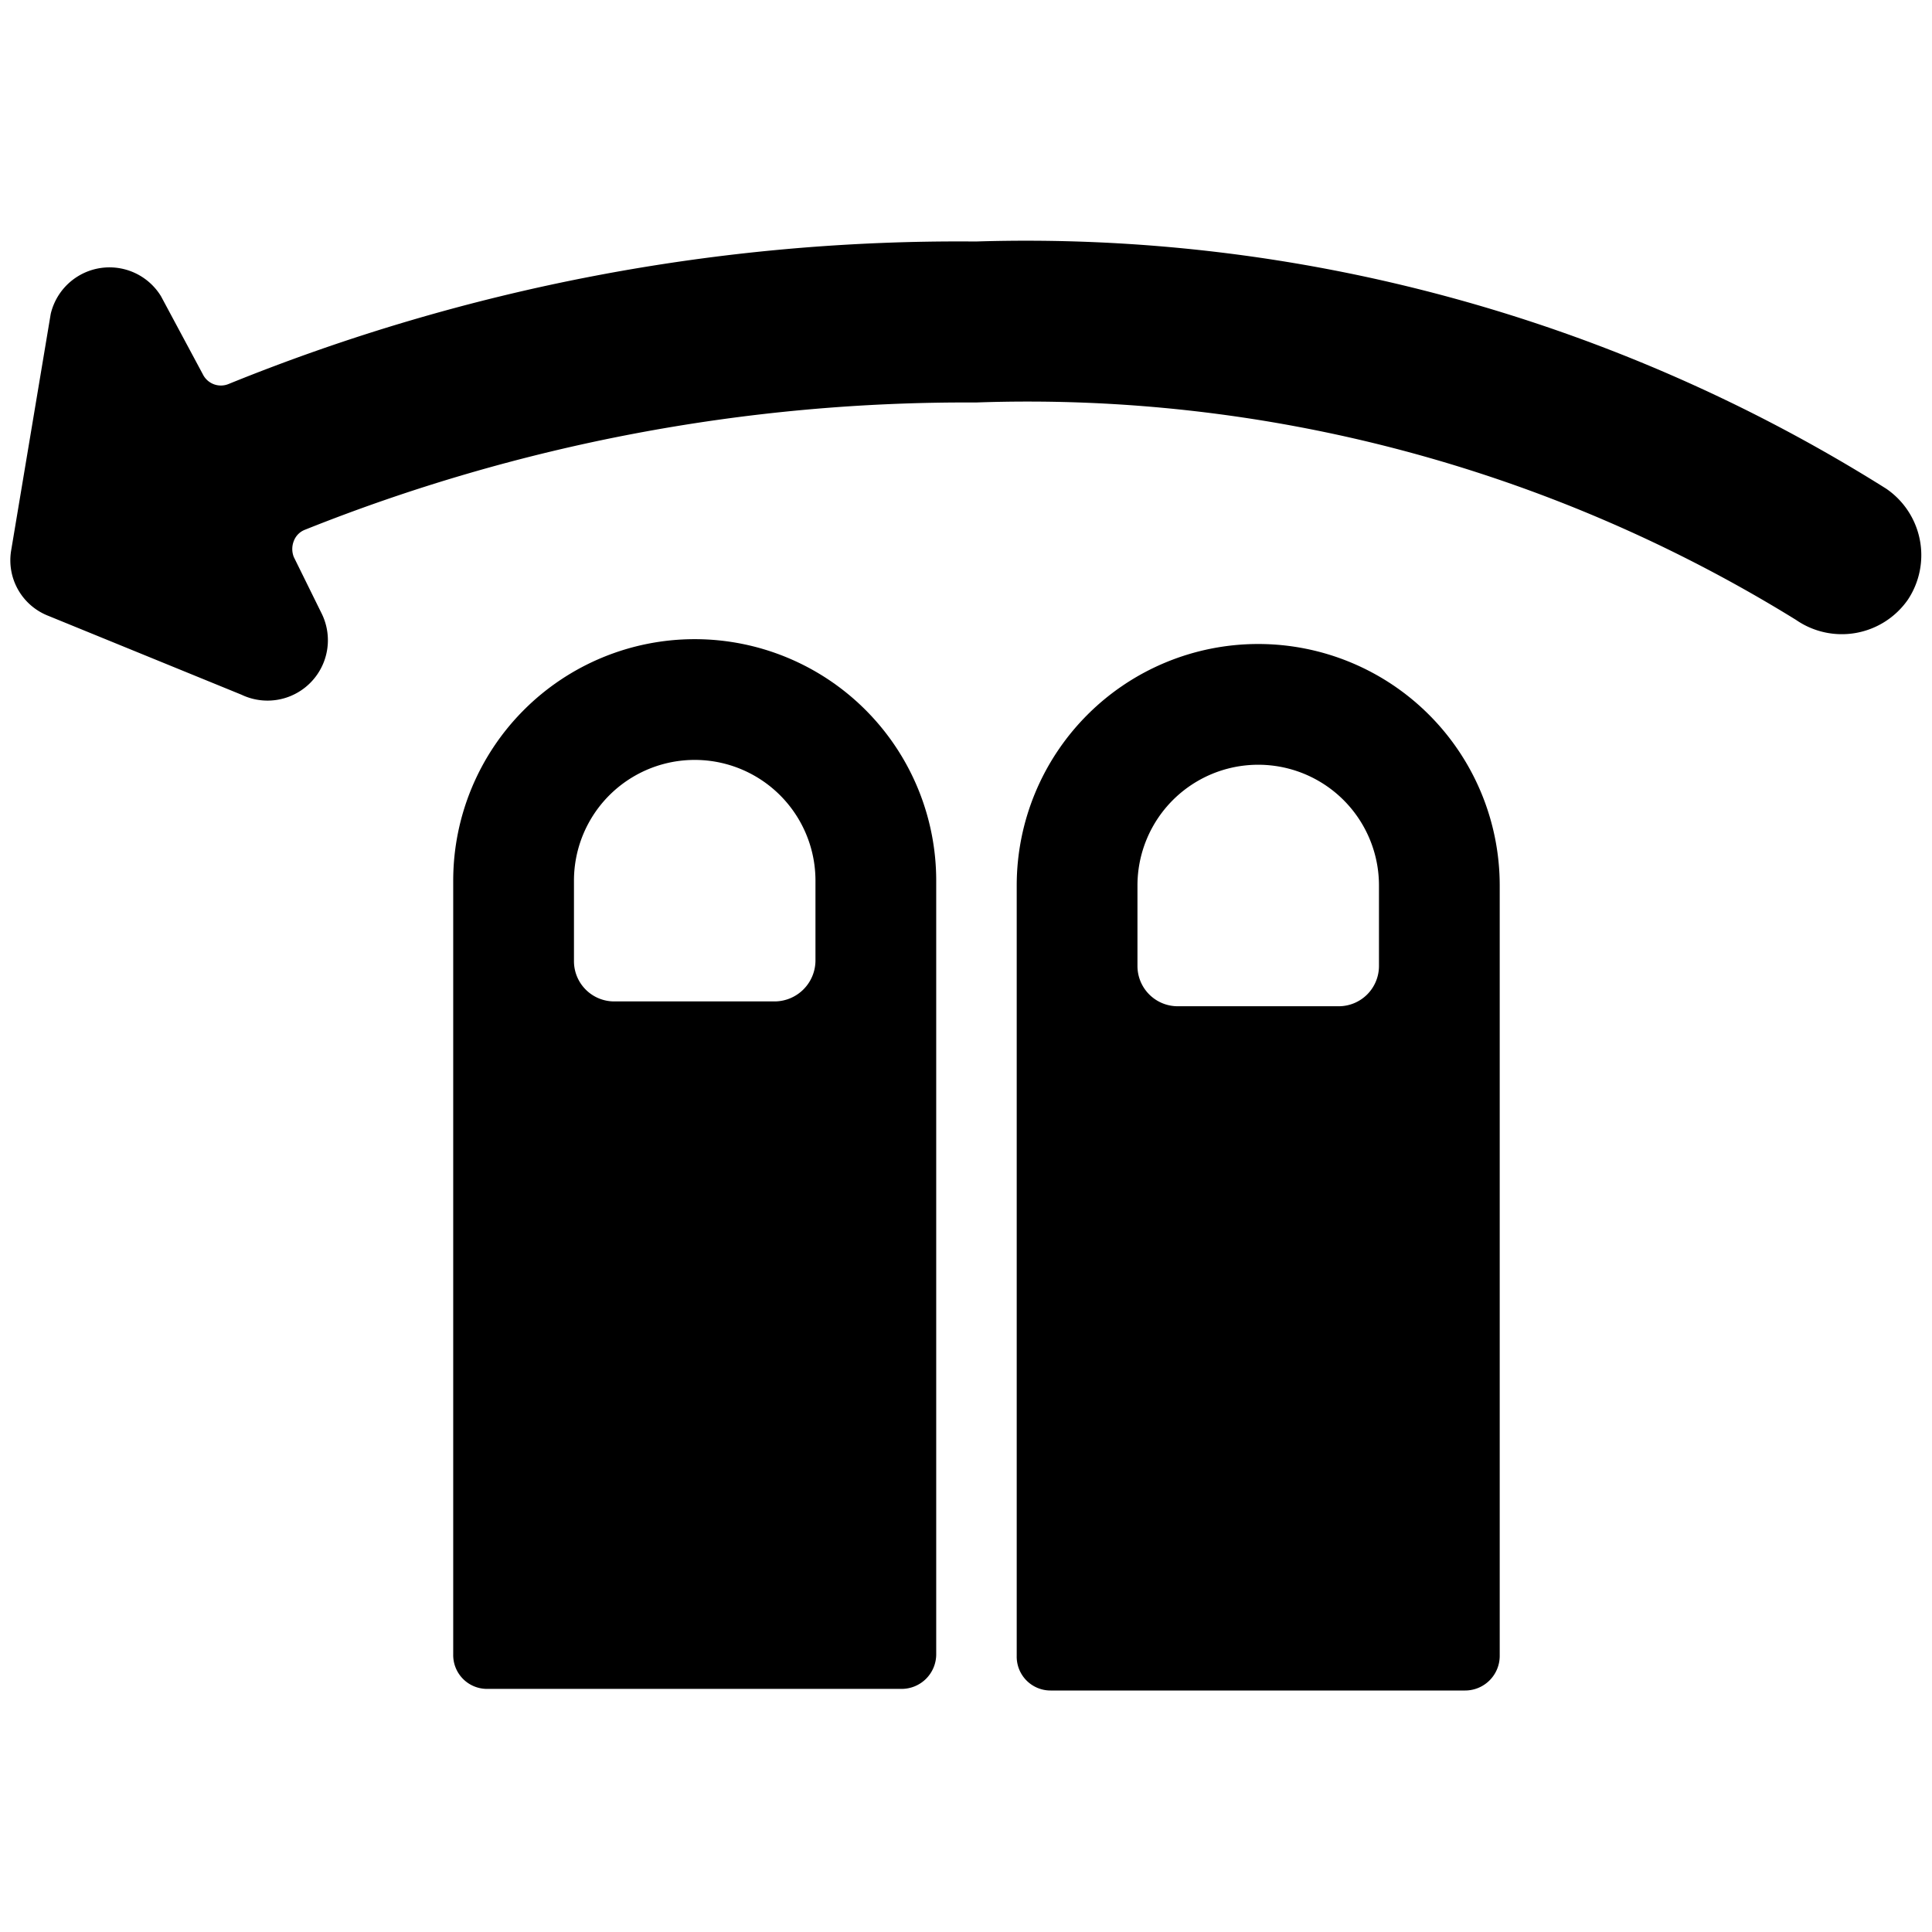 <svg xmlns="http://www.w3.org/2000/svg" viewBox="0 0 24 24"><g><path d="M23.7 7.45a1 1 0 0 0 -0.27 -1.38A20.07 20.07 0 0 0 12.12 3a24.1 24.1 0 0 0 -9.28 1.77 0.25 0.25 0 0 1 -0.32 -0.12L2 3.68a0.75 0.75 0 0 0 -1.37 0.22L0.14 6.83a0.74 0.74 0 0 0 0.46 0.82l2.4 0.98a0.75 0.75 0 0 0 1 -1l-0.35 -0.71a0.27 0.27 0 0 1 0 -0.2 0.24 0.24 0 0 1 0.14 -0.14A22.11 22.11 0 0 1 12.12 5a18.15 18.15 0 0 1 10.19 2.7 1 1 0 0 0 1.39 -0.25Z" fill="#000000" stroke-width="1"></path><path d="M8.63 7.94a3 3 0 0 0 -3 3v9.61a0.42 0.42 0 0 0 0.42 0.43h5.15a0.43 0.43 0 0 0 0.43 -0.43v-9.61a3 3 0 0 0 -3 -3Zm1.5 4a0.51 0.51 0 0 1 -0.5 0.5h-2a0.5 0.5 0 0 1 -0.5 -0.5v-1a1.5 1.5 0 0 1 3 0Z" fill="#000000" stroke-width="1"></path><path d="M15.63 8a3 3 0 0 0 -3 3v9.57a0.42 0.42 0 0 0 0.42 0.43h5.15a0.43 0.43 0 0 0 0.43 -0.43V11a3 3 0 0 0 -3 -3Zm1.5 4a0.5 0.5 0 0 1 -0.5 0.5h-2a0.5 0.5 0 0 1 -0.5 -0.5v-1a1.5 1.5 0 1 1 3 0Z" fill="#000000" stroke-width="1"></path></g></svg>